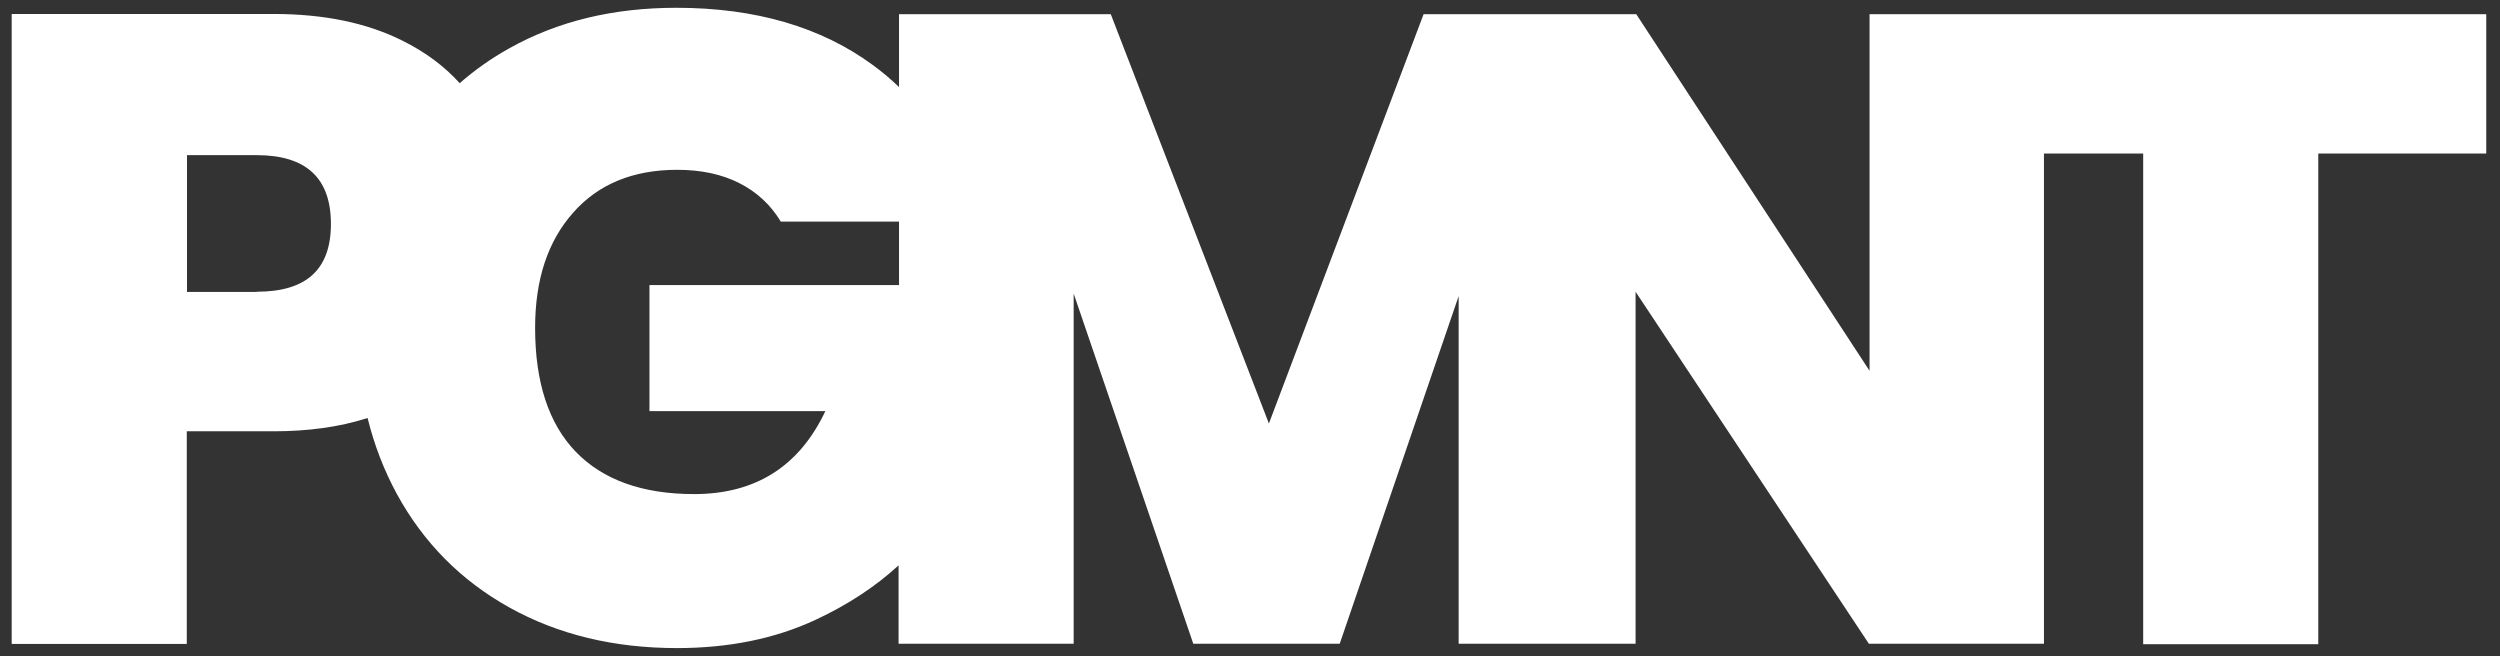 <?xml version="1.0" encoding="UTF-8"?>
<svg id="Layer_1" data-name="Layer 1" xmlns="http://www.w3.org/2000/svg" version="1.1" viewBox="0 0 109.09 28.63">
  <rect x="0" y="0" width="109.09" height="28.63" fill="#333333" stroke="none"/>
  <defs>
    <style>
      .cls-1 {
        fill: #fff;
        stroke-width: 0px;
      }
    </style>
  </defs>
  <path class="cls-1" d="M89.22.62h-7.64v15.56L71.4.62h-9.28l-6.75,17.86L48.47.62h-9.24v3.18c-.35-.34-.73-.66-1.14-.96-2.26-1.66-5.12-2.5-8.58-2.5-2.76,0-5.19.59-7.29,1.77-.79.44-1.51.95-2.16,1.52-.67-.74-1.5-1.36-2.49-1.85-1.55-.78-3.43-1.17-5.63-1.17H.51v27.49h7.64v-9.28h3.78c1.53,0,2.9-.19,4.11-.58.29,1.18.72,2.29,1.28,3.32,1.16,2.12,2.79,3.77,4.91,4.95,2.12,1.18,4.56,1.77,7.31,1.77,2.26,0,4.28-.41,6.04-1.23,1.4-.65,2.62-1.45,3.63-2.38v3.42h7.64v-15.28l5.22,15.28h6.39l5.19-15.17v15.17h7.72v-15.36l10.18,15.36h7.64V6.7h4.33v21.41h7.64V6.7h7.33V.62h-19.3ZM11.2,12.74h-3.04v-5.97h3.04c2.16,0,3.24,1,3.24,3s-1.08,2.96-3.24,2.96ZM36.02,17.93c-1.14,2.42-3.05,3.63-5.73,3.63-2.26,0-3.98-.62-5.17-1.85-1.18-1.23-1.77-3.03-1.77-5.4,0-2.11.55-3.78,1.66-5.03,1.1-1.25,2.62-1.87,4.54-1.87,1.04,0,1.94.19,2.71.58.77.39,1.37.95,1.81,1.68h5.16v2.77h-10.89v5.5h7.68Z"/>
</svg>